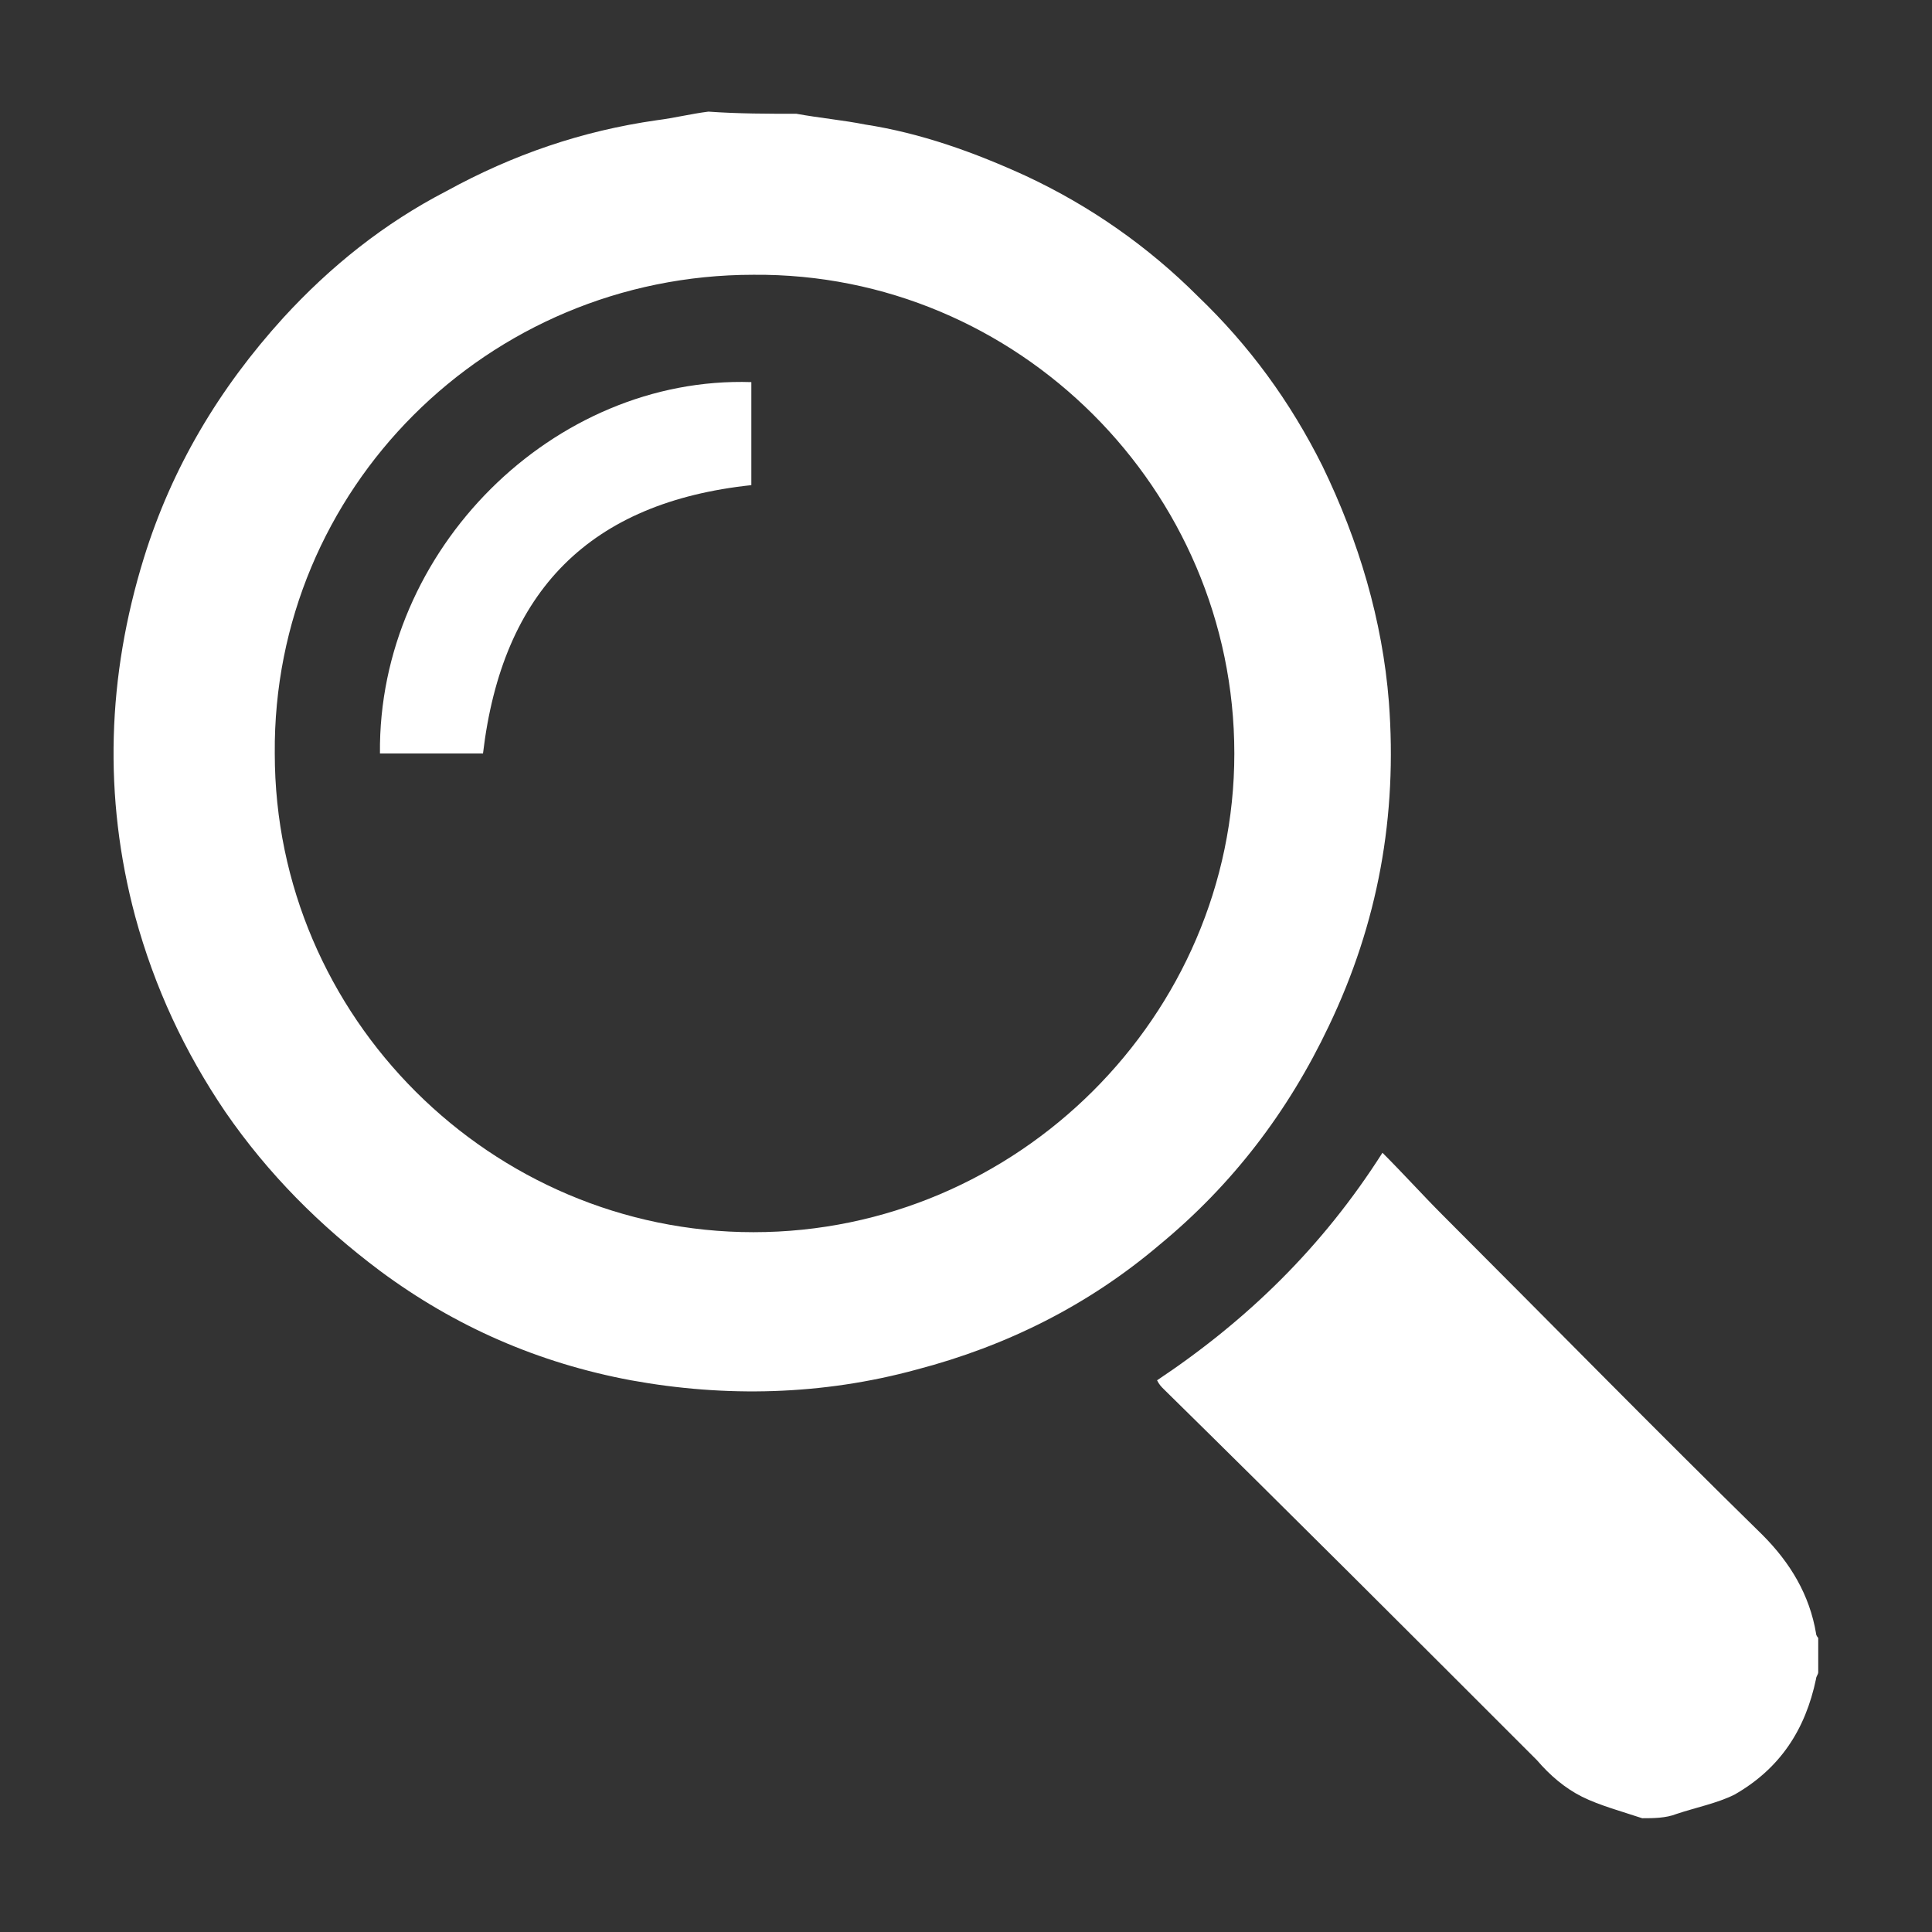 <?xml version="1.0" encoding="utf-8"?>
<!-- Generator: Adobe Illustrator 22.1.0, SVG Export Plug-In . SVG Version: 6.00 Build 0)  -->
<svg version="1.1" id="Ebene_1" xmlns="http://www.w3.org/2000/svg" xmlns:xlink="http://www.w3.org/1999/xlink" x="0px" y="0px"
	 viewBox="0 0 90 90" style="enable-background:new 0 0 90 90;" xml:space="preserve">
<rect x="0" y="0" width="90" height="90" fill="#333333" stroke="none"/>
<style type="text/css">
	.st0{display:none;}
	.st1{display:inline;fill:#40D47E;}
	.st2{display:inline;}
	.st3{fill:#FFFFFF;}
	.st4{display:inline;fill:#FFFFFF;stroke:#FFFFFF;stroke-linecap:round;stroke-linejoin:round;stroke-miterlimit:10;}
	.st5{fill:none;}
</style>
<g id="Logo_d-f" class="st0">
	<rect y="0" class="st1" width="90" height="90"/>
</g>
<g id="wirbelsäule" class="st0">
	<g class="st2">
		<path class="st3" d="M40.6,6.8c0-1.5,1.2-2.7,2.7-2.7S46,5.3,46,6.8s-1.2,2.7-2.7,2.7S40.6,8.3,40.6,6.8"/>
		<path class="st3" d="M45.6,83.2c0-1.5,1.2-2.7,2.7-2.7s2.7,1.2,2.7,2.7s-1.2,2.7-2.7,2.7S45.6,84.7,45.6,83.2"/>
		<path class="st3" d="M39.1,74.2c0-2.5,2-4.5,4.5-4.5s4.5,2,4.5,4.5s-2,4.5-4.5,4.5S39.1,76.7,39.1,74.2"/>
		<path class="st3" d="M43.5,15.4c0-2.5,2-4.5,4.5-4.5s4.5,2,4.5,4.5s-2,4.5-4.5,4.5S43.5,17.8,43.5,15.4"/>
		<path class="st3" d="M37,61c0-3.4,2.8-6.1,6.1-6.1s6.1,2.8,6.1,6.1c0,3.4-2.8,6.1-6.1,6.1S37,64.4,37,61"/>
		<path class="st3" d="M42,28.7c0-3.4,2.8-6.1,6.1-6.1c3.4,0,6.1,2.8,6.1,6.1c0,3.4-2.8,6.1-6.1,6.1C44.8,34.9,42,32.1,42,28.7"/>
		<path class="st3" d="M35.7,45c0-4.3,3.5-7.7,7.7-7.7c4.3,0,7.7,3.5,7.7,7.7c0,4.3-3.5,7.7-7.7,7.7C39.1,52.7,35.7,49.3,35.7,45"/>
	</g>
</g>
<g id="arthrose" class="st0">
	<g class="st2">
		<g>
			<path class="st3" d="M49.9,86.1c-0.9-2.9-1.7-8.7-1.8-13.8c-0.2-14.4,5.5-16.2,5.5-16.2h-1.7c-2.1,1.6-4.6,2.9-7.4,3.5
				c-6,1.4-11.9-0.2-16.3-3.8h-1.7c0,0,6.8,4.6,6.5,17.7c-0.1,4.8-1.6,9.7-3.1,12.7C36,82.9,43.6,83,49.9,86.1"/>
			<path class="st3" d="M40.7,57.6c5.3-0.2,10.5-2.9,13.5-7.8c1.5-2.3,2.3-4.9,2.5-7.5h-16V57.6z"/>
			<path class="st3" d="M23.6,42.4c0.4,5,3.1,9.8,7.7,12.7c2.6,1.6,5.4,2.4,8.2,2.5V42.4H23.6z"/>
			<path class="st3" d="M39.4,24.4C34.1,24.6,29,27.3,26,32.2C24.3,35,23.4,38,23.4,41c0,0.1,0,0.1,0,0.2h16V24.4z"/>
			<path class="st3" d="M56.8,41.1L56.8,41.1c0-5.6-2.8-11.1-7.8-14.2c-2.6-1.6-5.5-2.5-8.3-2.5v16.8L56.8,41.1z"/>
			<path class="st3" d="M64.1,3.6c-1.5,2.7-3.7,6-7.3,9.6c-10.1,10.3-15.4,7.6-15.4,7.6l1.2,1.2c2.7,0.3,5.3,1.2,7.7,2.8
				c5.2,3.3,8.3,8.6,8.9,14.2l1.2,1.2c0,0-1.6-8.1,8-17.1c3.5-3.3,7.2-5.1,10.4-6.2C71.9,15.3,66.4,10.2,64.1,3.6"/>
		</g>
	</g>
</g>
<g id="chirurgie" class="st0">
	<g class="st2">
		<g>
			<path class="st3" d="M24.8,36.2c-1.2-0.3-1.9-1.5-1.5-2.7c0.3-1.2,1.5-1.8,2.7-1.5c1.2,0.3,9,3.5,8.7,4.7
				C34.4,37.8,26,36.5,24.8,36.2"/>
			<path class="st3" d="M34.7,22.6c-0.4-1.1,0.1-2.4,1.2-2.8c1.1-0.4,2.4,0.1,2.8,1.2c0.4,1.1,2.6,9.3,1.5,9.7
				C39.2,31.1,35.2,23.7,34.7,22.6"/>
			<path class="st3" d="M28.3,28.9c-1-0.7-1.1-2.1-0.4-3.1s2.1-1.1,3.1-0.4s7,6.7,6.2,7.6C36.5,34,29.3,29.7,28.3,28.9"/>
		</g>
		<g>
			<path class="st3" d="M46,43.3l-1-1.1l0.3-4l-5.5,1.4L38.5,39l-0.6-1.6l-4.7,5.7c-0.1,0.2-0.2,0.3-0.4,0.5l-2.1,3
				c-1.7,2.3-3.3,4.7-5,7c-2.2,3.2-5.1,5.7-8.7,7.5c-2.4,1.3-4,3.4-4.6,6.2c-0.6,3,0.7,5.6,3.5,6.9c0.2,0.1,0.5,0.2,0.7,0.3
				c0.1,0,0.1,0,0.2,0.1l0.2,0.1c0.1,0.3,0,0.6,0,1c-0.1,1.1,0.1,2.1,0.5,2.9c1.2,2.7,4.2,4.2,7.2,3.8c0.4-0.1,0.8-0.1,1.2-0.2
				c0.2,0,0.4-0.1,0.5-0.1c3.8-1,6.4-3.7,7-7.6c0.2-0.9,0.4-2.4,0.2-3.8c-0.3-3,0.4-5.8,2.2-8.6c1.3-1.9,2.5-3.9,3.7-5.8
				c0.7-1.1,1.4-2.2,2.1-3.3c0.4-0.7,0.9-1.3,1.3-2l5.7-7.6L46,43.3z"/>
			<path class="st3" d="M78.3,10.7c-0.9-0.3-1.8-0.3-2.9-0.1c-0.3,0.1-0.6,0.2-0.9,0.3l-0.1-0.2c0-0.1-0.1-0.1-0.1-0.2
				c-0.1-0.2-0.3-0.5-0.4-0.7c-1.6-2.4-4.3-3.5-7-2.6c-0.1,0-0.2,0.1-0.3,0.1c-2.7,0.9-4.6,2.8-5.5,5.4c-1.4,3.8-3.5,6.9-6.3,9.6
				c-2.2,2-4.3,4-6.4,5.9l-2.6,2.4c-0.1,0.1-0.3,0.3-0.4,0.4l-2.7,2.4l0.3,2.2l6.2-0.2l1,1.3L49,40.8l3.2,0.7l2.3-1.8
				c0.6-0.6,1.2-1.1,1.8-1.6c1-0.8,2-1.6,2.9-2.5c1.8-1.5,3.6-3,5.3-4.5c2.5-2.2,5.2-3.3,8.3-3.4c1,0,2.1-0.2,3.3-0.6l0.5-0.1
				c3.9-1.2,6.4-4.4,6.7-8.5c0-0.4,0-0.8,0.1-1.2C83.1,14.3,81.2,11.6,78.3,10.7z"/>
		</g>
	</g>
</g>
<g id="phzsikalische_mediyin" class="st0">
	<path class="st4" d="M64,33.6c-5.8,0-12.9-1.2-21.2-4.7c-6.5-2.7-12.3-3.6-17.2-3.6c-10.5,0-17.3,4.3-18.8,5.3
		c-0.2,0.1-0.3,0.2-0.3,0.2l0,0c-0.6,0.5-1.4,0.4-1.9-0.2s-0.4-1.4,0.2-1.9c0.1-0.1,7.8-6.1,20.7-6.1c5.3,0,11.4,1,18.3,3.9
		c8,3.3,14.7,4.5,20.2,4.5c10.2,0,15.9-4,17.1-4.9c0.2-0.1,0.2-0.2,0.2-0.2c0.6-0.5,1.4-0.4,1.9,0.1c0.5,0.6,0.4,1.4-0.1,1.9
		C82.9,28.1,76.5,33.6,64,33.6L64,33.6z"/>
	<path class="st4" d="M64.1,50.5c-5.8,0-12.9-1.2-21.2-4.7c-6.5-2.7-12.3-3.6-17.2-3.6c-10.5,0-17.3,4.3-18.8,5.3
		c-0.2,0.1-0.3,0.2-0.3,0.2l0,0C6,48.1,5.2,48,4.7,47.4S4.3,46,4.9,45.5c0.1-0.1,7.8-6.1,20.7-6.1c5.3,0,11.4,1,18.3,3.9
		c8,3.3,14.7,4.5,20.2,4.5c10.2,0,15.9-4,17.1-4.9c0.2-0.1,0.2-0.2,0.2-0.2c0.6-0.5,1.4-0.4,1.9,0.1c0.5,0.6,0.4,1.4-0.1,1.9
		C83,44.9,76.6,50.5,64.1,50.5L64.1,50.5z"/>
	<path class="st4" d="M64.3,67.4c-5.8,0-13-0.9-21.2-4.7c-6.3-2.9-11.9-4.2-17.2-3.6c-10.5,1.1-17.3,4.3-18.8,5.3
		c-0.2,0.1-0.3,0.2-0.3,0.2l0,0c-0.6,0.5-1.4,0.4-1.9-0.2c-0.5-0.6-0.4-1.4,0.2-1.9c0.1-0.1,7.8-6.1,20.7-6.1c5.3,0,11.4,1,18.3,3.9
		c8,3.3,14.7,4.5,20.2,4.5c10.2,0,15.9-4,17.1-4.9c0.2-0.1,0.2-0.2,0.2-0.2c0.6-0.5,1.4-0.4,1.9,0.1c0.5,0.6,0.4,1.4-0.1,1.9
		C83.2,61.8,76.8,67.4,64.3,67.4L64.3,67.4z"/>
</g>
<g id="akupunktur" class="st0">
	<g class="st2">
		<path class="st5" d="M32.7,32.7C26.3,38.2,20.2,44,14.4,50.1c-2.2,2.3-4.5,4.7-6.1,7.4C8.1,57.8,8.1,57.8,8,58
			c0,0.1,0.1,0.2,0.2,0.4c0.2,0.5,0.5,0.8,0.9,1c0.9,0.6,2.7,0.3,3.6-0.3c6.3-3.6,12.2-8.2,18.2-12.4c0-0.7,0.2-1.4,0.5-2.2
			c0.7-1.7,2.6-2.8,4.5-3.5l-2-9.4C33.5,32.1,33.1,32.4,32.7,32.7z"/>
		<path class="st5" d="M35.3,46.3c-1.4,1.2,0.8,2.9,2.5,3.3l-0.9-4.2C36.2,45.6,35.7,45.9,35.3,46.3z"/>
		<path class="st3" d="M8,58.3c0-0.1,0-0.2,0.1-0.3C7.9,57.5,8.1,57.9,8,58.3z"/>
		<path class="st3" d="M30.9,46.8c-6,4.2-11.8,8.8-18.2,12.4c-0.9,0.5-2.7,0.9-3.6,0.3c-0.4-0.3-0.7-0.6-0.9-1
			c-0.1-0.2-0.1-0.3-0.2-0.4c0,0.1,0,0.2-0.1,0.3C8,58,7.8,57.5,8,58.1c0-0.1,0.1-0.2,0.3-0.5c1.7-2.7,3.9-5.1,6.1-7.4
			c5.8-6.1,11.9-11.9,18.3-17.4c0.4-0.3,0.8-0.7,1.2-1l-1-4.6l-0.1,0.1c-5.9,4.3-11.2,9.7-16.3,14.8c-3,2.9-5.9,5.9-8.6,9.1
			c-1.5,1.8-3.7,4-4,6.5c-0.5,4.3,4.4,6.7,8,6.2c2.5-0.4,4.4-1.8,6.4-3.2c4.7-3.2,9.4-6.4,14-9.6C31.3,49.9,30.8,48.4,30.9,46.8z"/>
		<path class="st3" d="M39.7,29.1c5.2-1,10.5-1.2,15.7-1.6c7.5-0.7,17.8-2.1,19-11.3c0.4-2.7-3.8-2.9-4.2-0.3c0-0.3,0,0-0.1,0.4
			c-0.2,0.5-0.3,0.9-0.6,1.4c-0.9,1.5-2.1,2.8-3.8,3.6c-3.6,1.7-7.9,1.8-11.8,2.1c-4.3,0.4-8.6,0.6-12.8,1.2
			c-2.3,0.3-4.6,0.7-6.7,1.8l1,4.4C36.5,30,37.8,29.4,39.7,29.1z"/>
		<path class="st3" d="M38.6,44.7c5.9-1.9,12-3.2,18.1-4.2c2.7-0.4,1.8-4.6-0.8-4.1c-1.6,0.3-3.2,0.6-4.8,0.9
			c-4,0.8-8.1,1.7-12.1,2.9c-0.5,0.2-1.1,0.3-1.7,0.5l0.9,4.2C38.4,44.8,38.5,44.7,38.6,44.7z"/>
		<path class="st3" d="M79.5,40l0.5-0.3C80.4,38.9,79.5,40,79.5,40z"/>
		<path class="st3" d="M35.3,46.3c0.4-0.3,1-0.6,1.6-0.9L36,41.2c-1.9,0.7-3.9,1.7-4.5,3.5c-0.3,0.8-0.4,1.5-0.5,2.2
			c0.1-0.1,0.2-0.1,0.3-0.2c2.2-1.5,5.1,1.6,2.8,3.1c-0.6,0.4-1.2,0.8-1.8,1.3c1.3,1.6,3.6,2.7,6.1,2.9c0.1,0,0.3,0,0.4,0l-0.9-4.3
			C36.1,49.2,33.8,47.4,35.3,46.3z"/>
		<path class="st3" d="M85,32l-7.4,4.3c-1.9,1.1-3,4.4-4.2,6.2s-2.4,3.7-3.9,5.3c-0.9,1.1-2.3,2.9-3.8,3.2c-3.3,0.8-6.7,0.7-10-0.2
			c-1.8-0.5-3.2-0.8-5-0.8c-3.7-0.1-7.5,0.1-11.3-0.2l0.9,4.3c3.6,0.1,7.3,0,10.9,0.1c2.3,0.1,4.4,1,7.1,1.3
			c2.8,0.3,5.8,0.3,8.6-0.5c3.8-1.2,6.7-5.3,8.8-8.5c1.2-1.7,2.3-3.5,3.4-5.2c0.3-0.5,0.6-1,0.9-1.5l0,0L79.5,40c0,0,1-1.1,0.5-0.3
			l6.9-4C89.2,34.4,87.4,30.6,85,32z"/>
		<path class="st3" d="M31.2,46.6c-0.1,0.1-0.2,0.1-0.3,0.2c-0.1,1.6,0.4,3.1,1.3,4.2c0.6-0.4,1.2-0.8,1.8-1.3
			C36.3,48.2,33.4,45.1,31.2,46.6z"/>
		<path class="st3" d="M42.3,70.6l2.4,7.5l-0.9-7.9L40.3,54c-0.5,0-1.1,0-1.6-0.1L42.3,70.6z"/>
		<path class="st3" d="M35.9,41.2c0.5-0.2,1-0.3,1.5-0.5l-2.1-9.9c-0.5,0.3-0.9,0.6-1.4,1L35.9,41.2z"/>
		<path class="st3" d="M32.8,19.3c-0.2,0.1-0.5,0.2-0.8,0.2c-0.3,0.1-0.5,0.1-0.8,0.1l1.7,7.6c0.5-0.3,0.9-0.6,1.4-0.8L32.8,19.3z"
			/>
		<path class="st3" d="M35.3,30.8l-1-4.4c-0.5,0.2-1,0.5-1.4,0.8l1,4.6C34.4,31.4,34.8,31.1,35.3,30.8z"/>
		<path class="st3" d="M36.8,45.4c0.5-0.2,1-0.4,1.5-0.6l-0.9-4.2c-0.5,0.1-1,0.3-1.5,0.5L36.8,45.4z"/>
		<path class="st3" d="M38.2,49.6c-0.1,0-0.3,0-0.4-0.1l0.9,4.3c0.5,0,1.1,0.1,1.6,0.1l-0.9-4.3C39,49.7,38.6,49.7,38.2,49.6z"/>
		<path class="st3" d="M35.5,12.5c-0.5-2.5-3-4-5.4-3.5c-2.5,0.5-4,3-3.5,5.4c0.5,2.2,2.5,3.7,4.6,3.6c0.3,0,0.5,0,0.8-0.1
			s0.5-0.1,0.8-0.2C34.8,16.9,36,14.7,35.5,12.5z"/>
	</g>
</g>
<g>
	<path class="st3" d="M37.1,5.3c1.1,0.2,2.2,0.3,3.2,0.5c2.6,0.4,5.1,1.3,7.5,2.4c3,1.4,5.7,3.3,8,5.6c2.4,2.3,4.3,4.9,5.8,7.9
		c1.7,3.5,2.8,7.2,3.1,11c0.4,5.3-0.5,10.3-2.8,15.1c-1.9,4-4.5,7.4-7.9,10.2c-3.3,2.8-7.1,4.7-11.3,5.8c-4.4,1.2-8.9,1.3-13.3,0.5
		c-4.3-0.8-8.2-2.5-11.7-5.1c-2.8-2.1-5.2-4.5-7.2-7.4C8.6,49,7.2,46,6.3,42.7C4.8,37.1,5,31.5,6.7,26c1.3-4.2,3.5-7.9,6.5-11.2
		c2.2-2.4,4.7-4.4,7.6-5.9c3.1-1.7,6.3-2.8,9.8-3.3c0.8-0.1,1.6-0.3,2.4-0.4C34.4,5.3,35.8,5.3,37.1,5.3z M12.8,35.1
		c0,12.3,10.1,22.3,22.3,22.3c12.3,0,22.4-10.1,22.4-22.3c0-12.3-10.1-22.4-22.4-22.3C22.7,12.8,12.7,22.8,12.8,35.1z"/>
	<path class="st3" d="M76.5,84.7c-0.9-0.3-2-0.6-2.8-1c-0.8-0.4-1.5-1-2.1-1.7c-5.8-5.8-11.6-11.6-17.4-17.3
		c-0.1-0.1-0.2-0.2-0.3-0.4c4.2-2.8,7.7-6.2,10.5-10.6c1,1,1.9,2,2.8,2.9c5,5,9.9,10,14.9,14.9c1.3,1.3,2.2,2.8,2.5,4.6
		c0,0.1,0.1,0.2,0.1,0.2c0,0.5,0,1.1,0,1.6c0,0.1-0.1,0.2-0.1,0.3c-0.5,2.4-1.7,4.2-3.8,5.4c-0.8,0.4-1.8,0.6-2.7,0.9
		C77.6,84.7,77,84.7,76.5,84.7z"/>
	<path class="st3" d="M35,17.8c0,1.6,0,3.2,0,4.8c-7.5,0.8-11.6,4.9-12.5,12.5c-1.5,0-3.2,0-4.8,0C17.6,25.6,25.8,17.5,35,17.8z"/>
</g>
</svg>
